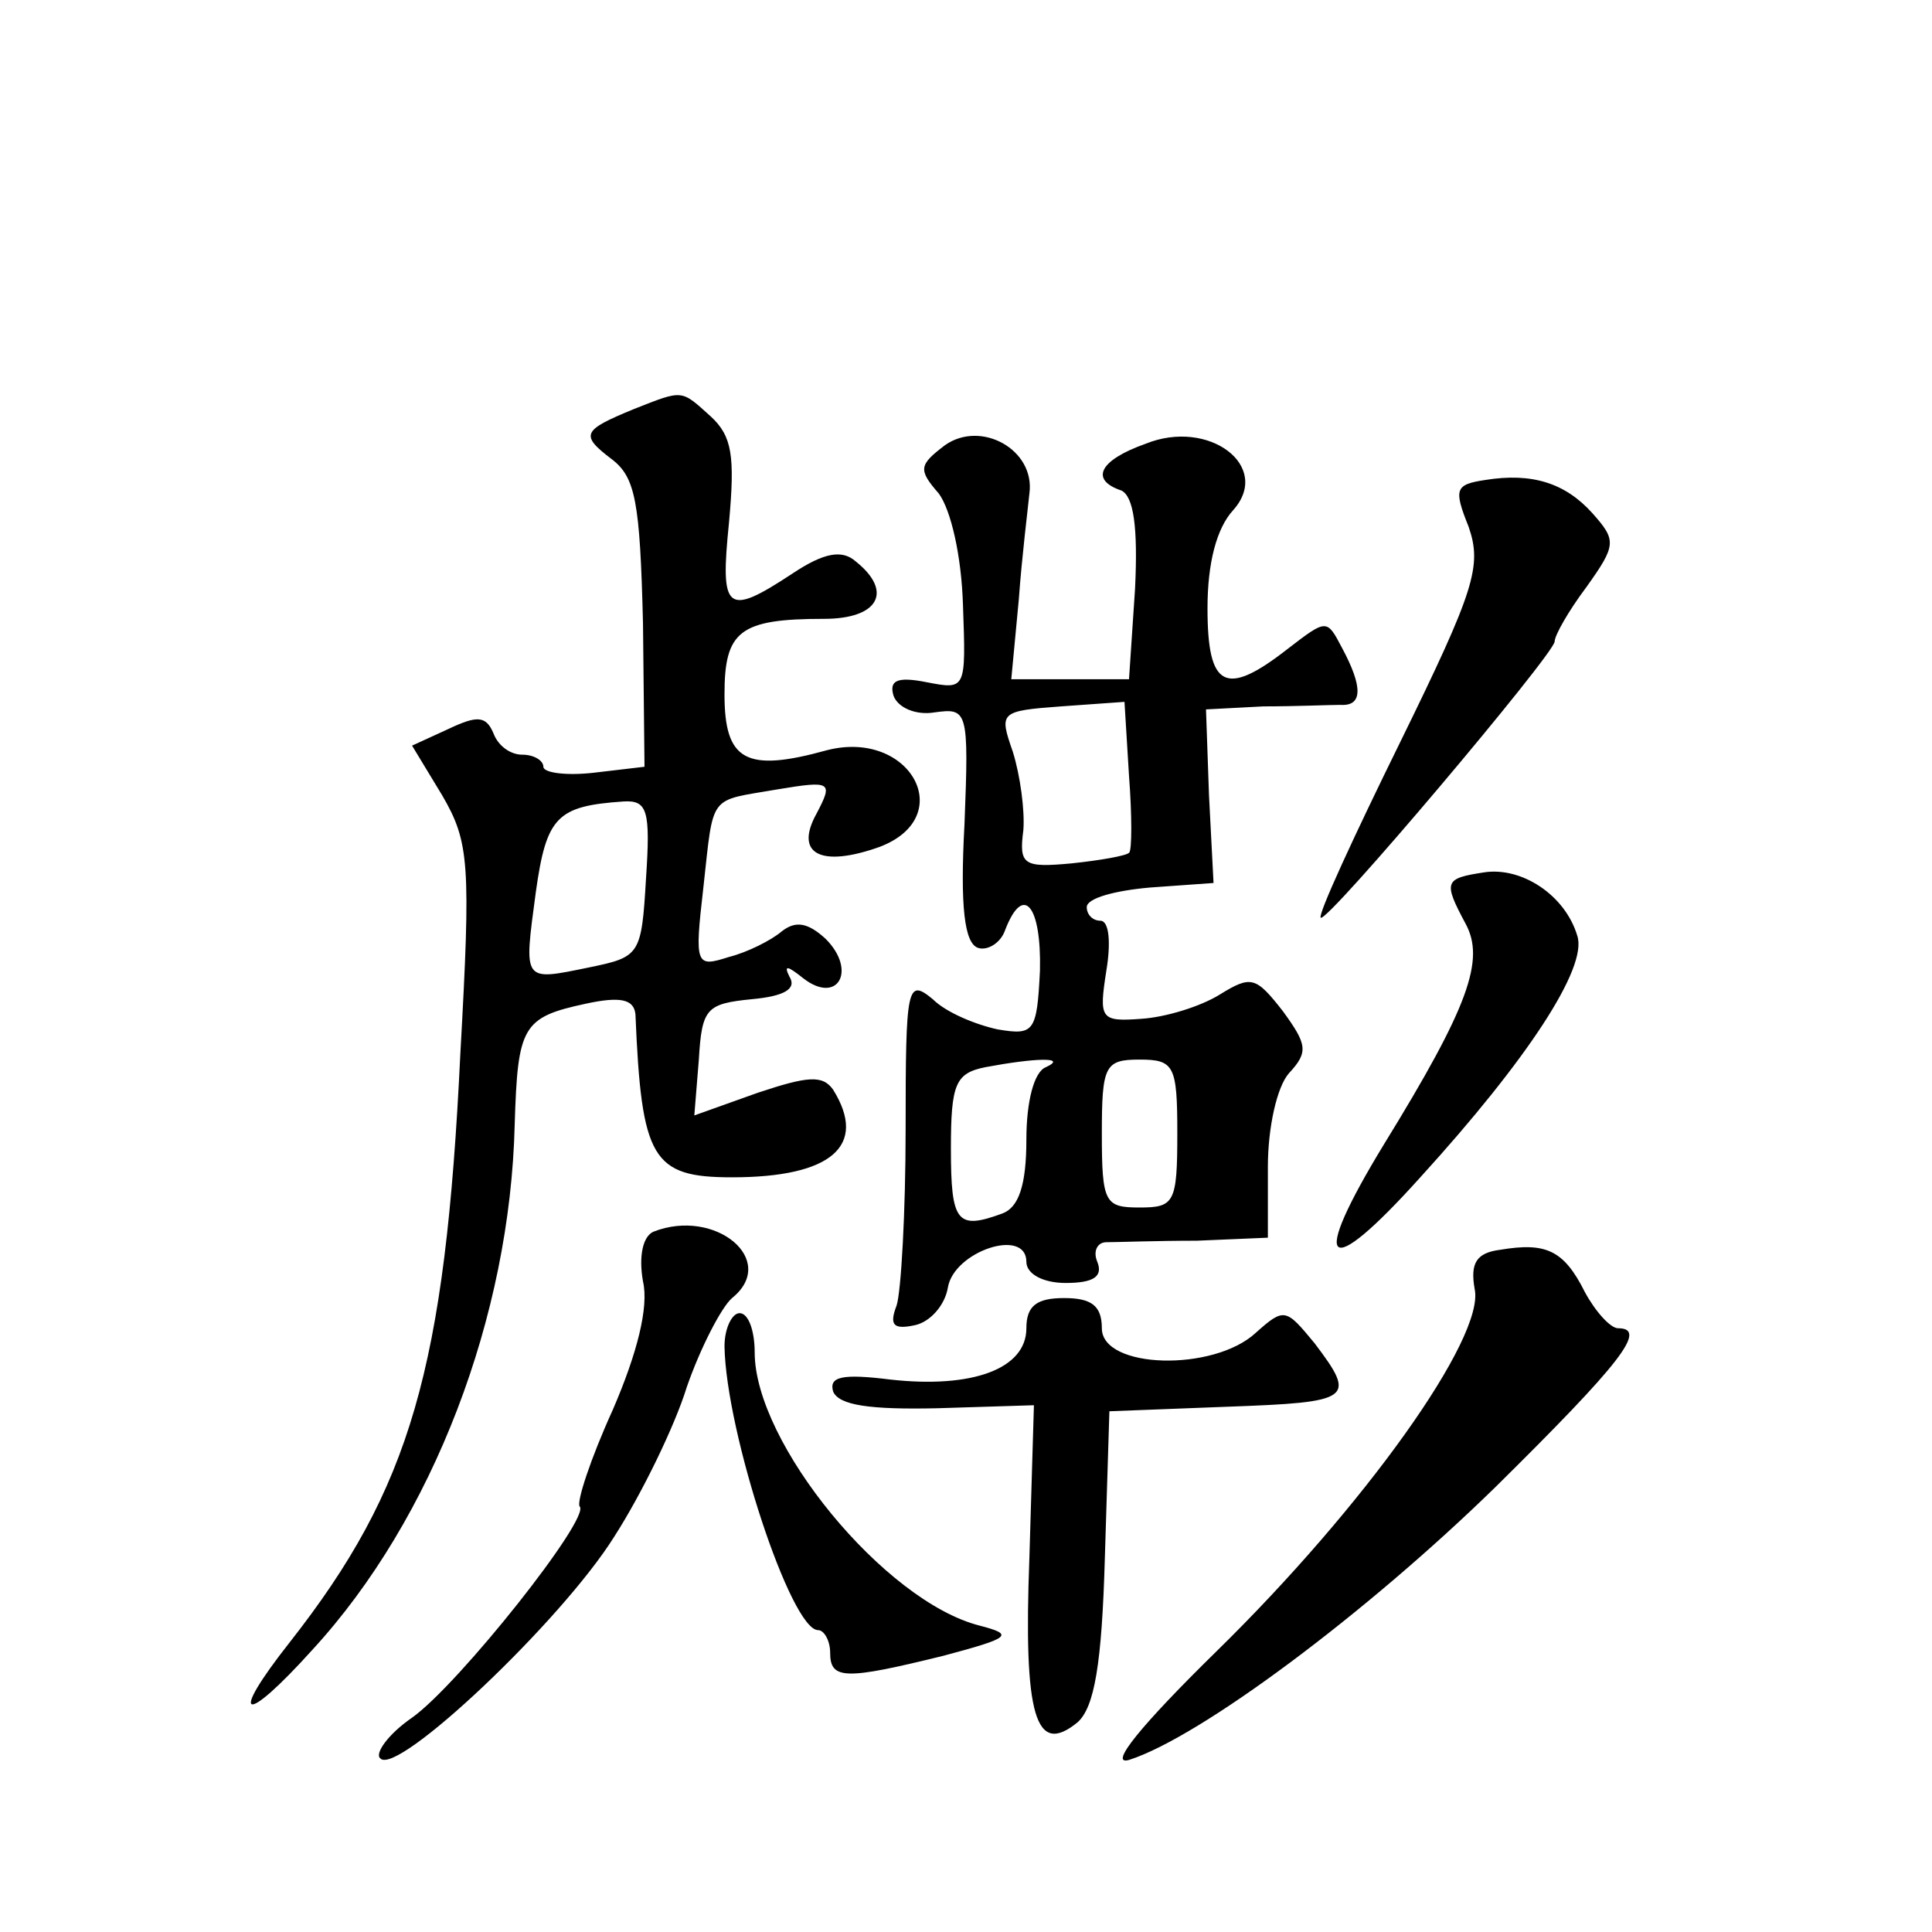 <?xml version="1.0" standalone="no"?>
<!DOCTYPE svg PUBLIC "-//W3C//DTD SVG 20010904//EN"
 "http://www.w3.org/TR/2001/REC-SVG-20010904/DTD/svg10.dtd">
<svg version="1.0" xmlns="http://www.w3.org/2000/svg"
 width="128pt" height="128pt" viewBox="0 0 128 128"
 preserveAspectRatio="xMidYMid meet">
<g transform="translate(0,128) scale(0.1,-0.1)"
fill="#0" stroke="none">
<path d="M420 1009 c-34 -14 -36 -17 -15 -33 16 -12 19 -28 21 -109 l1 -95 -34
-4 c-18 -2 -33 0 -33 4 0 4 -6 8 -14 8 -8 0 -16 6 -19 14 -5 12 -11 12 -30 3 l-24
-11 20 -33 c18 -31 19 -45 12 -171 -10 -209 -33 -288 -113 -390 -41 -52 -31 -56
15 -5 80 87 131 221 134 348 2 65 5 71 47 80 23 5 32 3 33 -7 4 -96 11 -108 64
-108 66 0 90 21 67 58 -7 10 -17 9 -50 -2 l-42 -15 3 37 c2 34 5 37 35 40 22 2
30 7 25 15 -4 8 -1 7 9 -1 23 -18 36 5 15 26 -12 11 -20 12 -29 5 -7 -6 -23 -14
-35 -17 -22 -7 -23 -6 -17 46 7 63 3 57 49 65 36 6 37 5 26 -16 -15 -27 3 -36 42
-22 52 20 20 78 -35 64 -54 -15 -68 -7 -68 37 0 42 10 50 66 50 36 0 46 18 21 38
-9 8 -21 6 -42 -8 -44 -29 -48 -25 -42 34 4 44 2 57 -12 70 -20 18 -18 18 -51 5z
m8 -311 c-3 -51 -4 -52 -38 -59 -44 -9 -43 -10 -35 50 7 50 14 57 58 60 16 1 18
-6 15 -51z M626 985 c-17 -13 -18 -16 -4 -32 8 -11 15 -41 16 -74 2 -56 2 -56 -24
-51 -20 4 -25 1 -22 -9 3 -8 15 -13 27 -11 22 3 23 2 20 -74 -3 -55 0 -79 9 -82
6 -2 15 3 18 12 12 31 24 16 23 -27 -2 -41 -4 -43 -28 -39 -14 3 -34 11 -43 20
-17 14 -18 9 -18 -86 0 -55 -3 -108 -6 -117 -5 -13 -2 -16 12 -13 10 2 20 13 22
25 4 24 52 40 52 17 0 -8 11 -14 26 -14 18 0 25 4 21 14 -3 7 0 13 6 13 7 0 33
1 60 1 l47 2 0 47 c0 26 6 53 14 62 13 14 12 19 -4 41 -18 23 -21 24 -42 11 -13
-8 -36 -15 -52 -16 -27 -2 -28 0 -23 32 3 18 2 33 -4 33 -5 0 -9 4 -9 9 0 6 19
11 42 13 l42 3 -3 58 -2 57 38 2 c21 0 44 1 51 1 15 -1 15 12 1 38 -10 19 -10 19
-36 -1 -41 -32 -53 -26 -53 27 0 30 6 53 17 65 26 29 -16 61 -58 44 -31 -11 -37
-24 -16 -31 8 -4 11 -24 9 -65 l-4 -60 -39 0 -39 0 5 53 c2 28 6 60 7 70 4 29 -32
49 -56 32z m122 -270 c-2 -2 -19 -5 -38 -7 -32 -3 -35 -1 -32 22 1 13 -2 36 -7
52 -9 26 -9 27 32 30 l42 3 3 -49 c2 -26 2 -50 0 -51z m-55 -142 c-8 -3 -13 -23
-13 -48 0 -30 -5 -45 -16 -49 -30 -11 -34 -6 -34 43 0 43 3 50 23 54 32 6 55 7
40 0z m87 -44 c0 -46 -2 -49 -25 -49 -23 0 -25 3 -25 49 0 45 2 49 25 49 23 0 25
-4 25 -49z M984 962 c-20 -3 -21 -6 -11 -31 9 -26 4 -42 -45 -142 -31 -63 -55 -115
-53 -117 4 -4 155 175 155 183 0 4 9 20 21 36 20 28 20 31 4 49 -18 20 -40 27 -71
22z M983 702 c-26 -4 -27 -6 -12 -34 13 -24 2 -55 -54 -146 -50 -82 -39 -92 24
-22 71 78 111 139 104 160 -8 27 -37 46 -62 42z M433 464 c-7 -3 -10 -16 -7 -33
4 -17 -4 -48 -20 -85 -15 -33 -24 -61 -22 -64 8 -7 -80 -118 -111 -140 -16 -11
-25 -24 -21 -27 11 -12 120 91 155 147 18 28 40 73 48 99 9 26 23 53 30 59 31 25
-11 60 -52 44z M994 452 c-16 -2 -20 -9 -17 -26 7 -32 -73 -144 -171 -240 -50 -49
-72 -76 -58 -72 47 15 157 97 243 181 83 82 101 105 81 105 -5 0 -15 11 -22 24
-14 28 -26 33 -56 28z M680 400 c0 -27 -36 -40 -90 -34 -32 4 -41 2 -38 -8 4 -9
24 -12 69 -11 l64 2 -3 -101 c-4 -105 4 -132 32 -109 11 10 16 38 18 109 l3 97
78 3 c83 3 86 5 58 42 -19 23 -20 24 -39 7 -28 -26 -102 -24 -102 3 0 15 -7 20
-25 20 -18 0 -25 -5 -25 -20z M480 388 c1 -57 44 -188 62 -188 4 0 8 -7 8 -15 0
-18 10 -18 75 -2 45 12 47 14 24 20 -63 16 -149 121 -149 181 0 14 -4 26 -10 26
-5 0 -10 -10 -10 -22z"/>
</g>
</svg>

